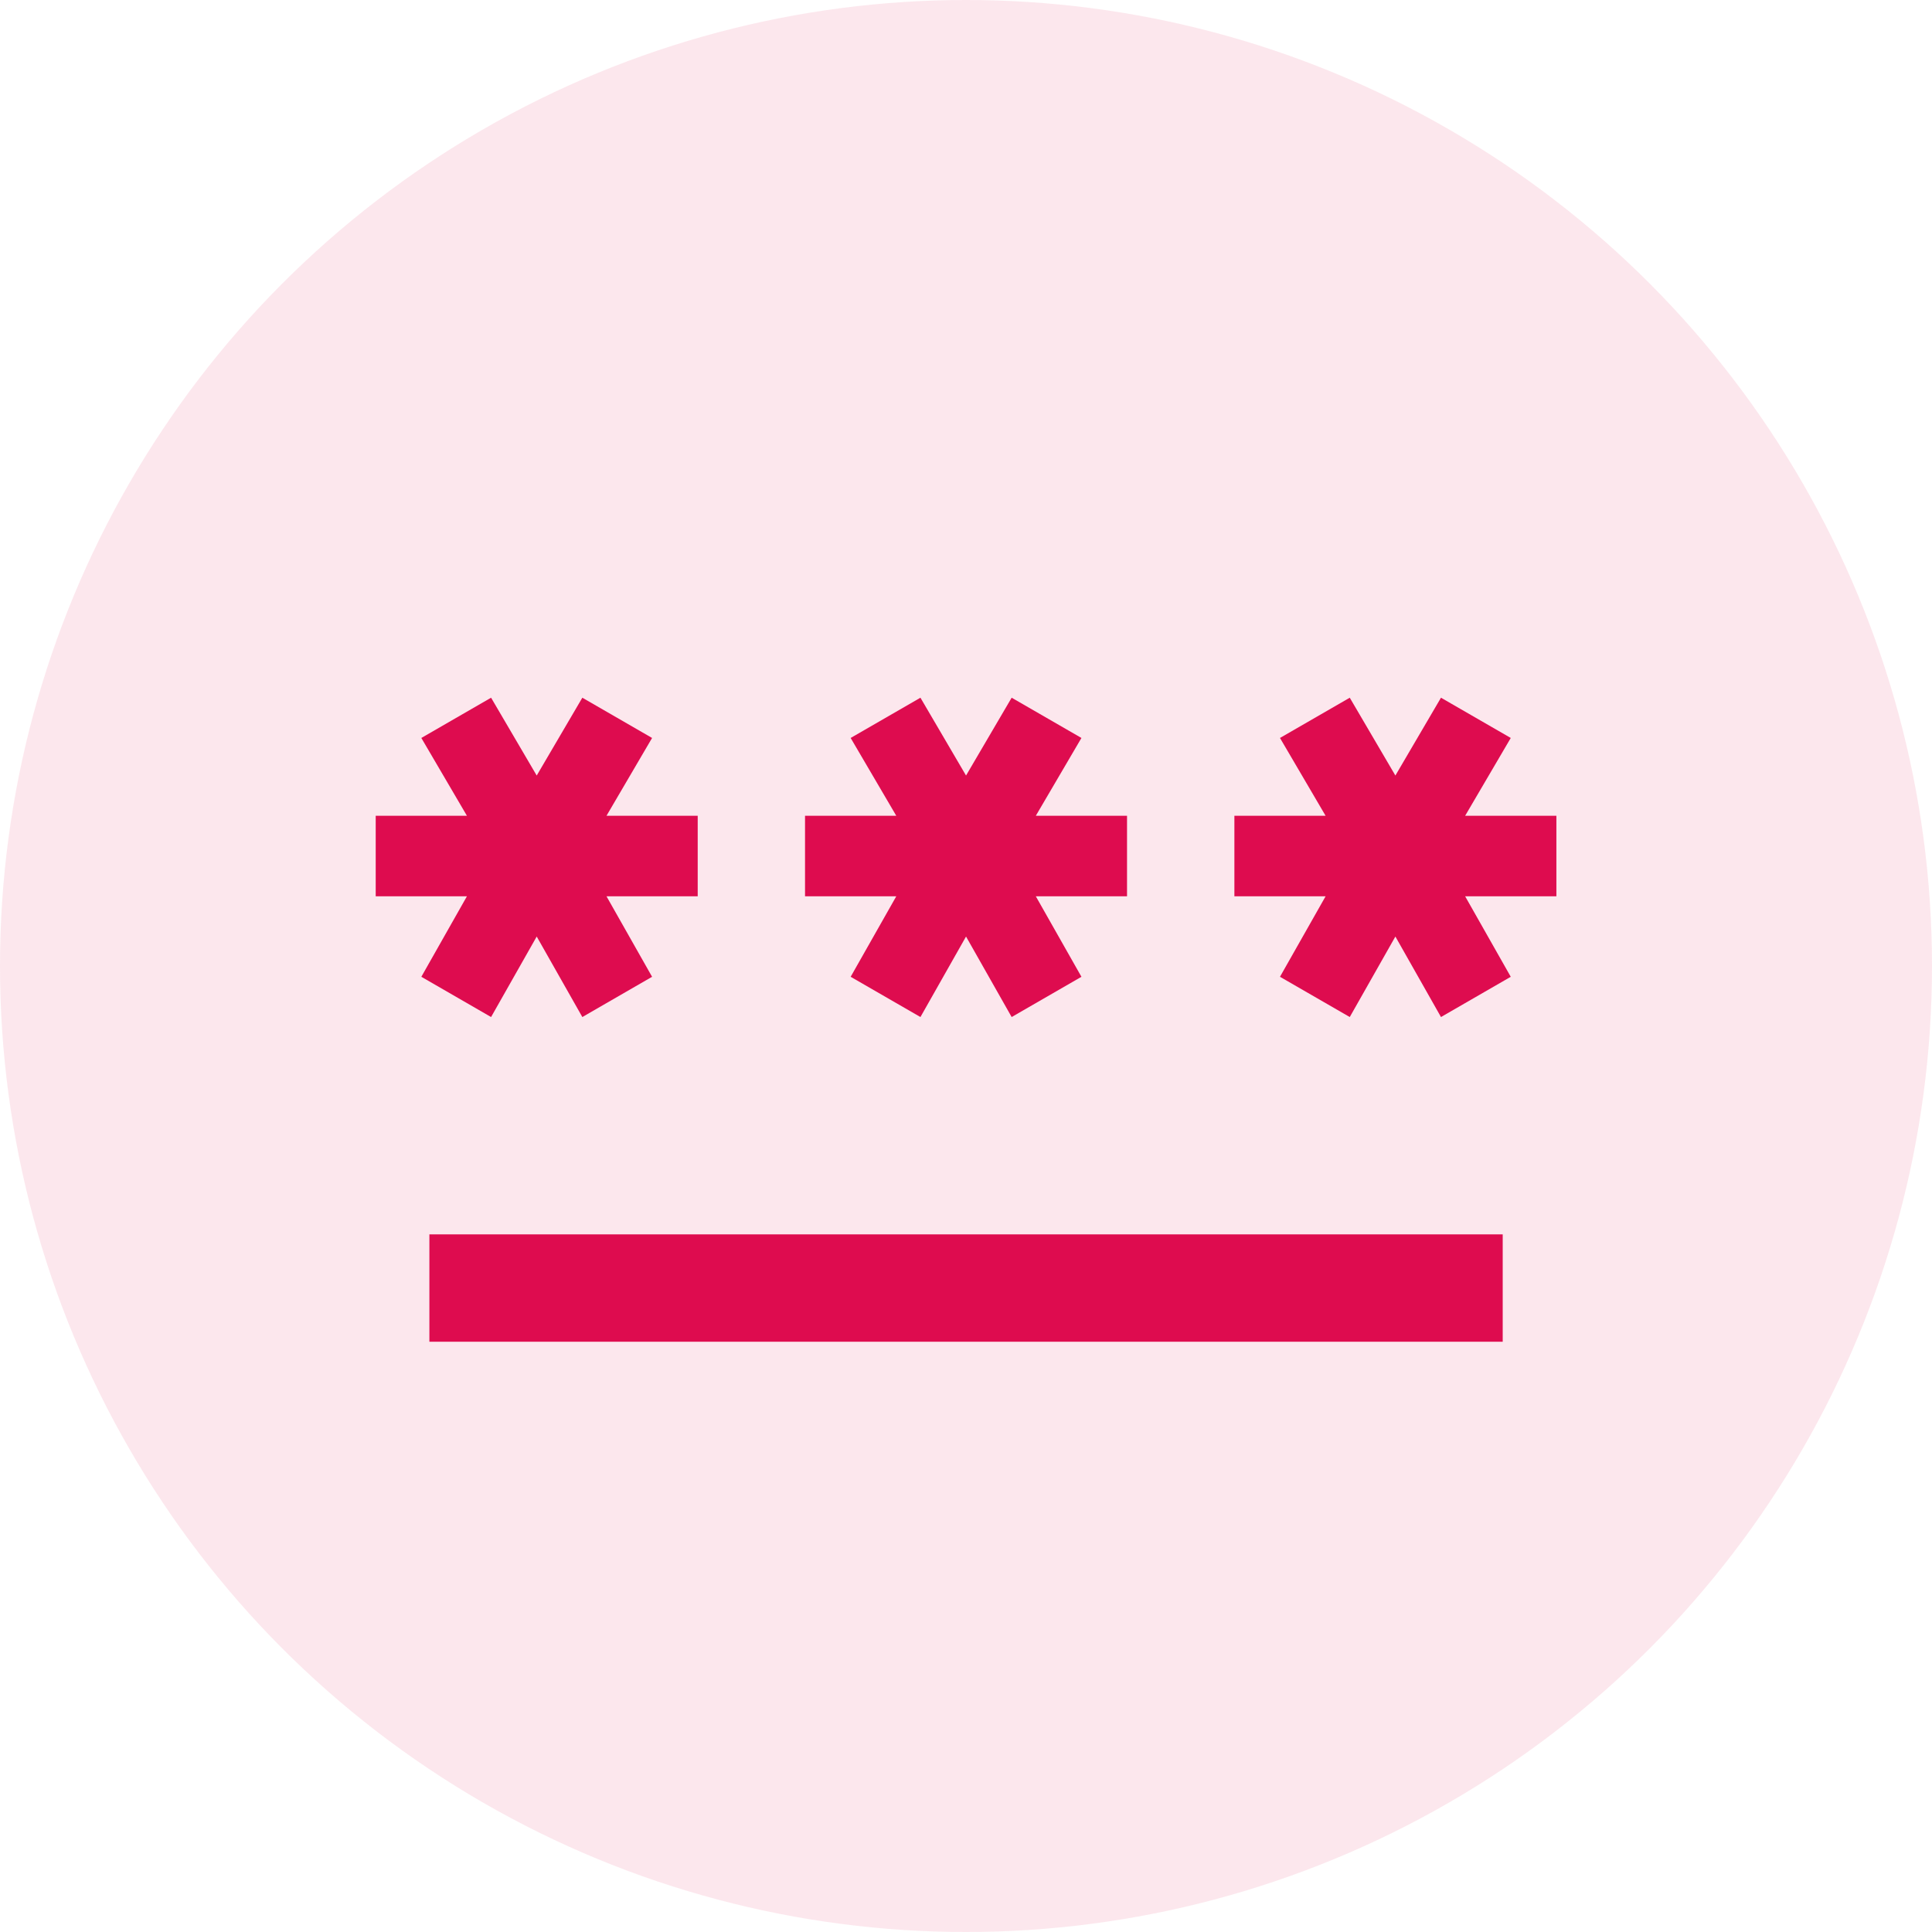 <svg width="60" height="60" viewBox="0 0 60 60" fill="none" xmlns="http://www.w3.org/2000/svg">
<circle cx="30" cy="30" r="30" fill="#DE0C4F" fill-opacity="0.1"/>
<path d="M13.335 41.668V38.335H46.668V41.668H13.335ZM15.251 31.585L13.085 30.335L14.501 27.835H11.668V25.335H14.501L13.085 22.918L15.251 21.668L16.668 24.085L18.085 21.668L20.251 22.918L18.835 25.335H21.668V27.835H18.835L20.251 30.335L18.085 31.585L16.668 29.085L15.251 31.585ZM28.585 31.585L26.418 30.335L27.835 27.835H25.001V25.335H27.835L26.418 22.918L28.585 21.668L30.001 24.085L31.418 21.668L33.585 22.918L32.168 25.335H35.001V27.835H32.168L33.585 30.335L31.418 31.585L30.001 29.085L28.585 31.585ZM41.918 31.585L39.751 30.335L41.168 27.835H38.335V25.335H41.168L39.751 22.918L41.918 21.668L43.335 24.085L44.751 21.668L46.918 22.918L45.501 25.335H48.335V27.835H45.501L46.918 30.335L44.751 31.585L43.335 29.085L41.918 31.585Z" fill="#DE0C4F"/>
</svg>
